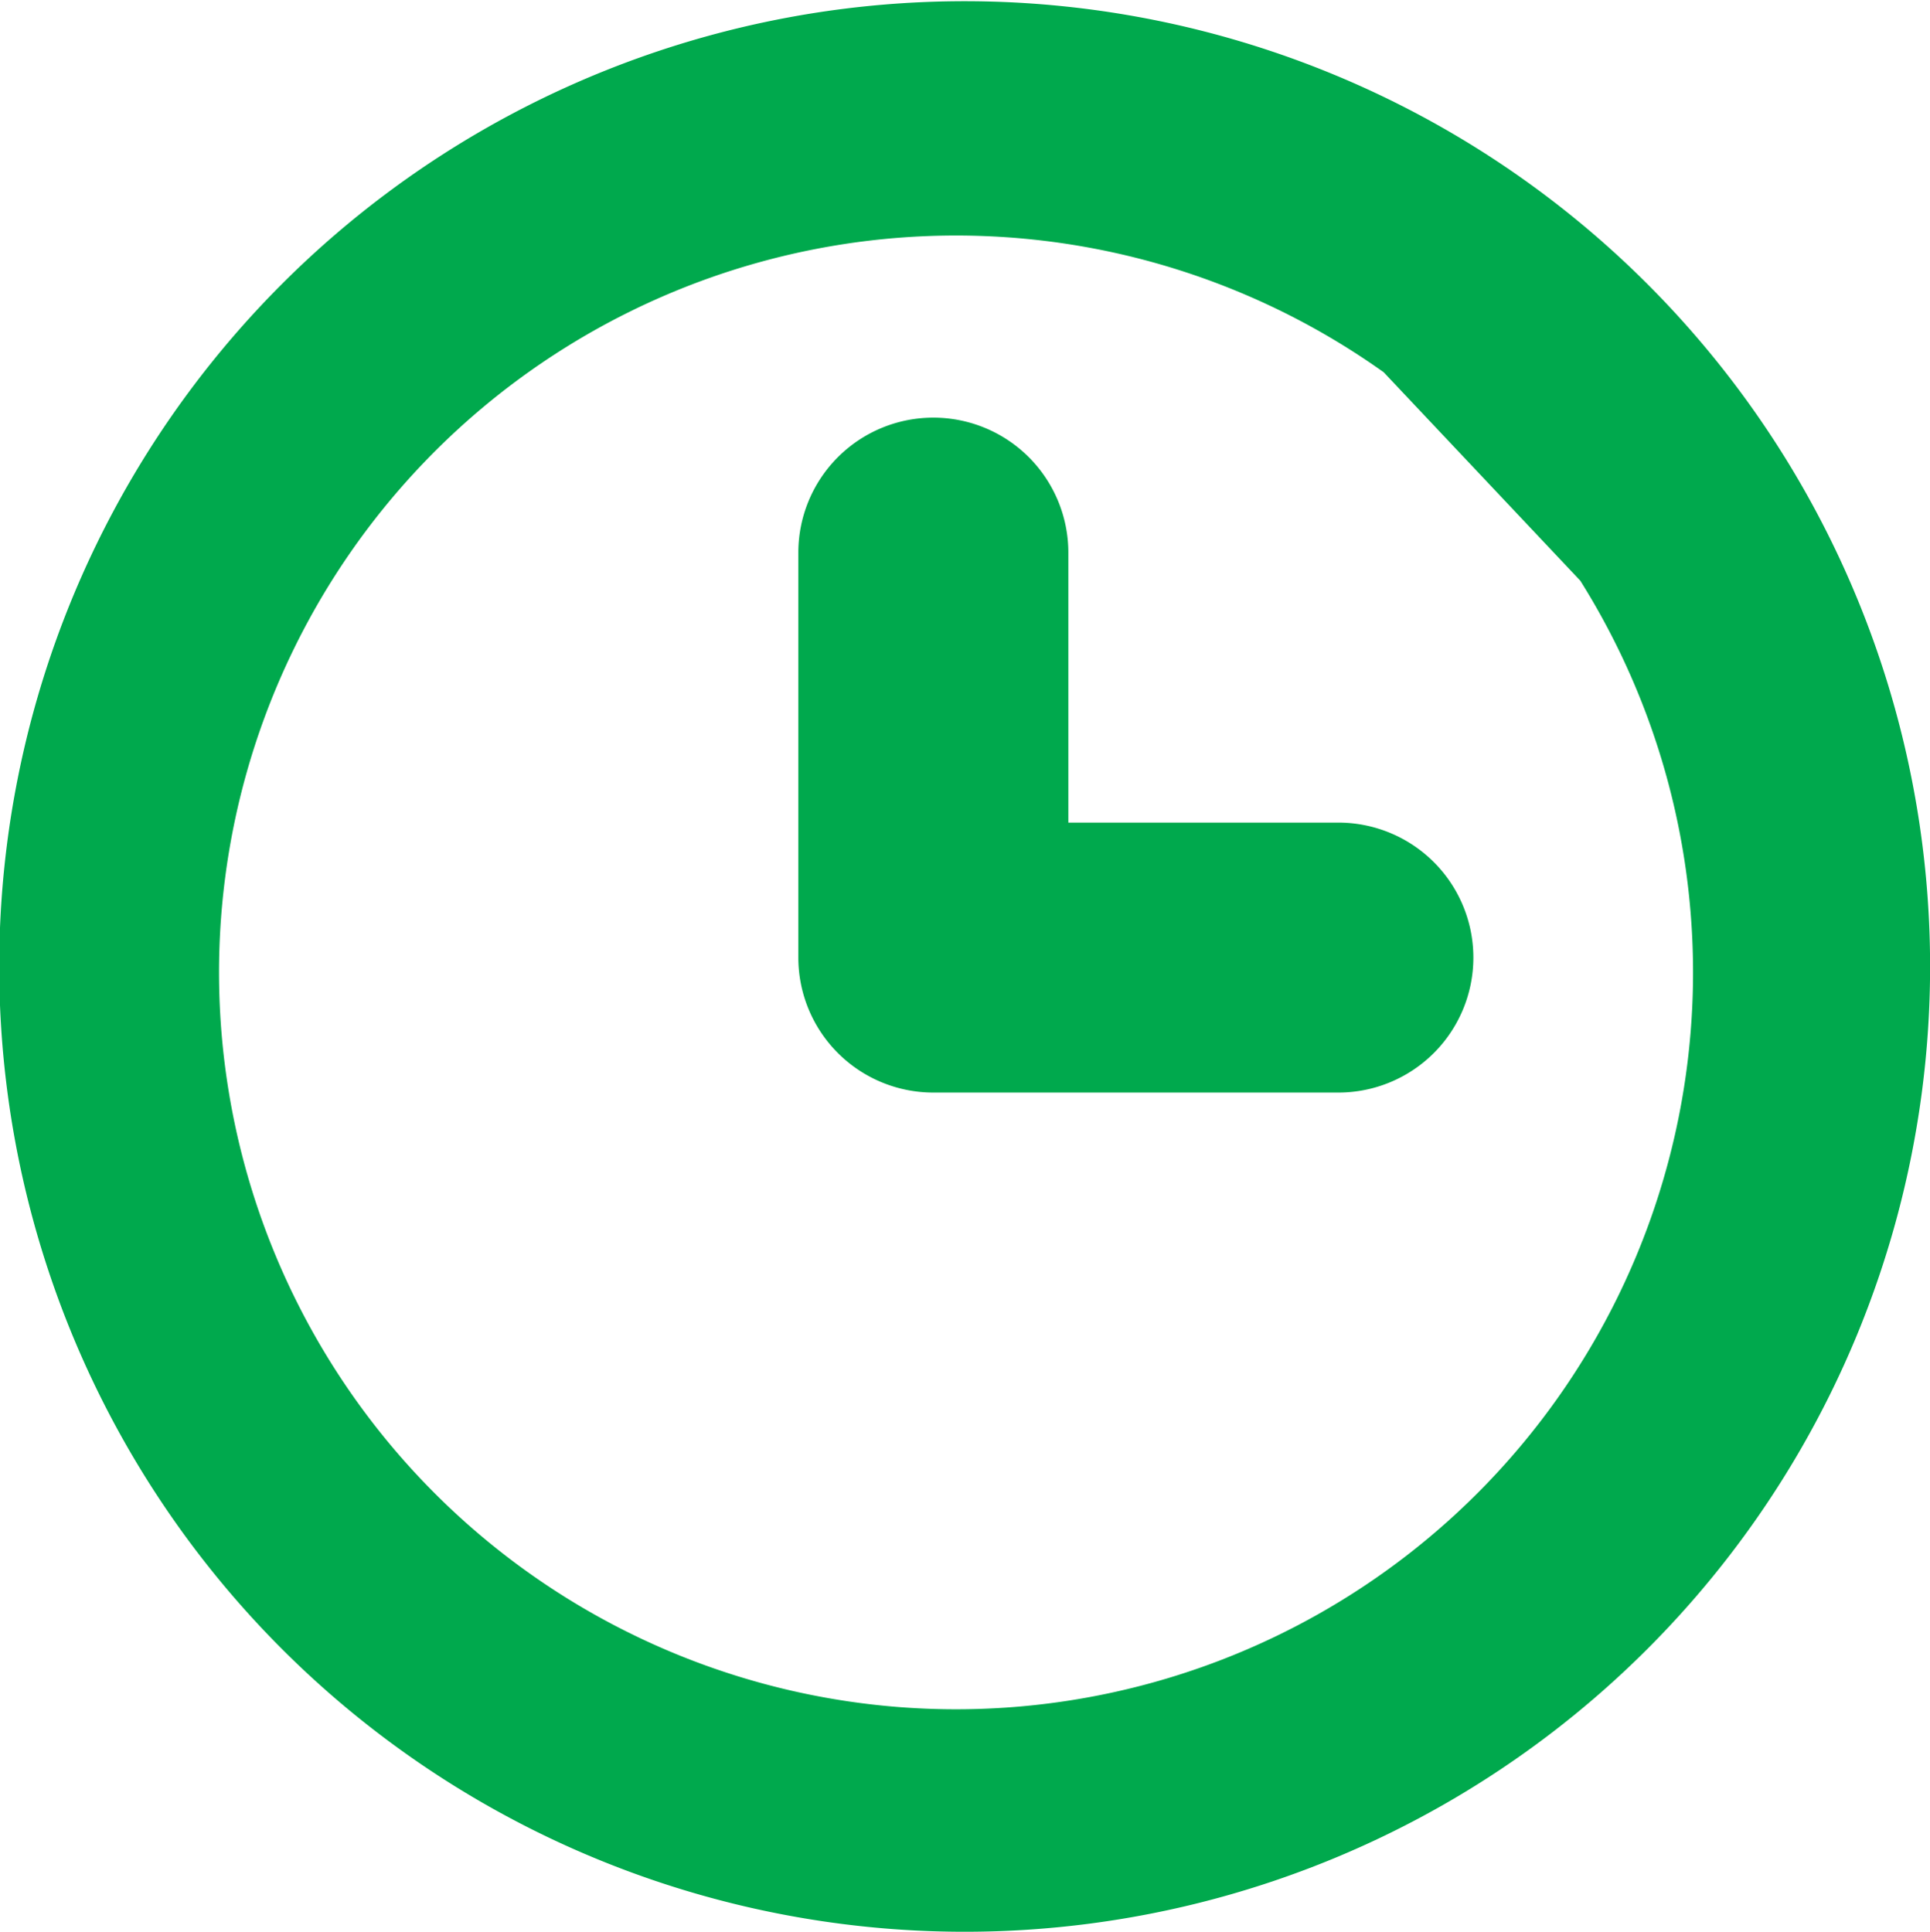 <svg xmlns="http://www.w3.org/2000/svg" width="26.281" height="26.313" viewBox="0 0 14.281 14.313">
  <defs>
    <style>
      .cls-1 {
        fill: #00a94d;
        fill-rule: evenodd;
      }
    </style>
  </defs>
  <path id="icon_time" class="cls-1" d="M180.232,134.217a7.151,7.151,0,1,1,7.151-7.15A7.151,7.151,0,0,1,180.232,134.217Zm4.56-10.009-1.456-1.544A5.459,5.459,0,1,0,184.792,124.208ZM183,128h-3a1,1,0,0,1-1-1v-3a1,1,0,0,1,2,0v2h2A1,1,0,0,1,183,128Z" transform="translate(-173.094 -119.906)"/>
</svg>
